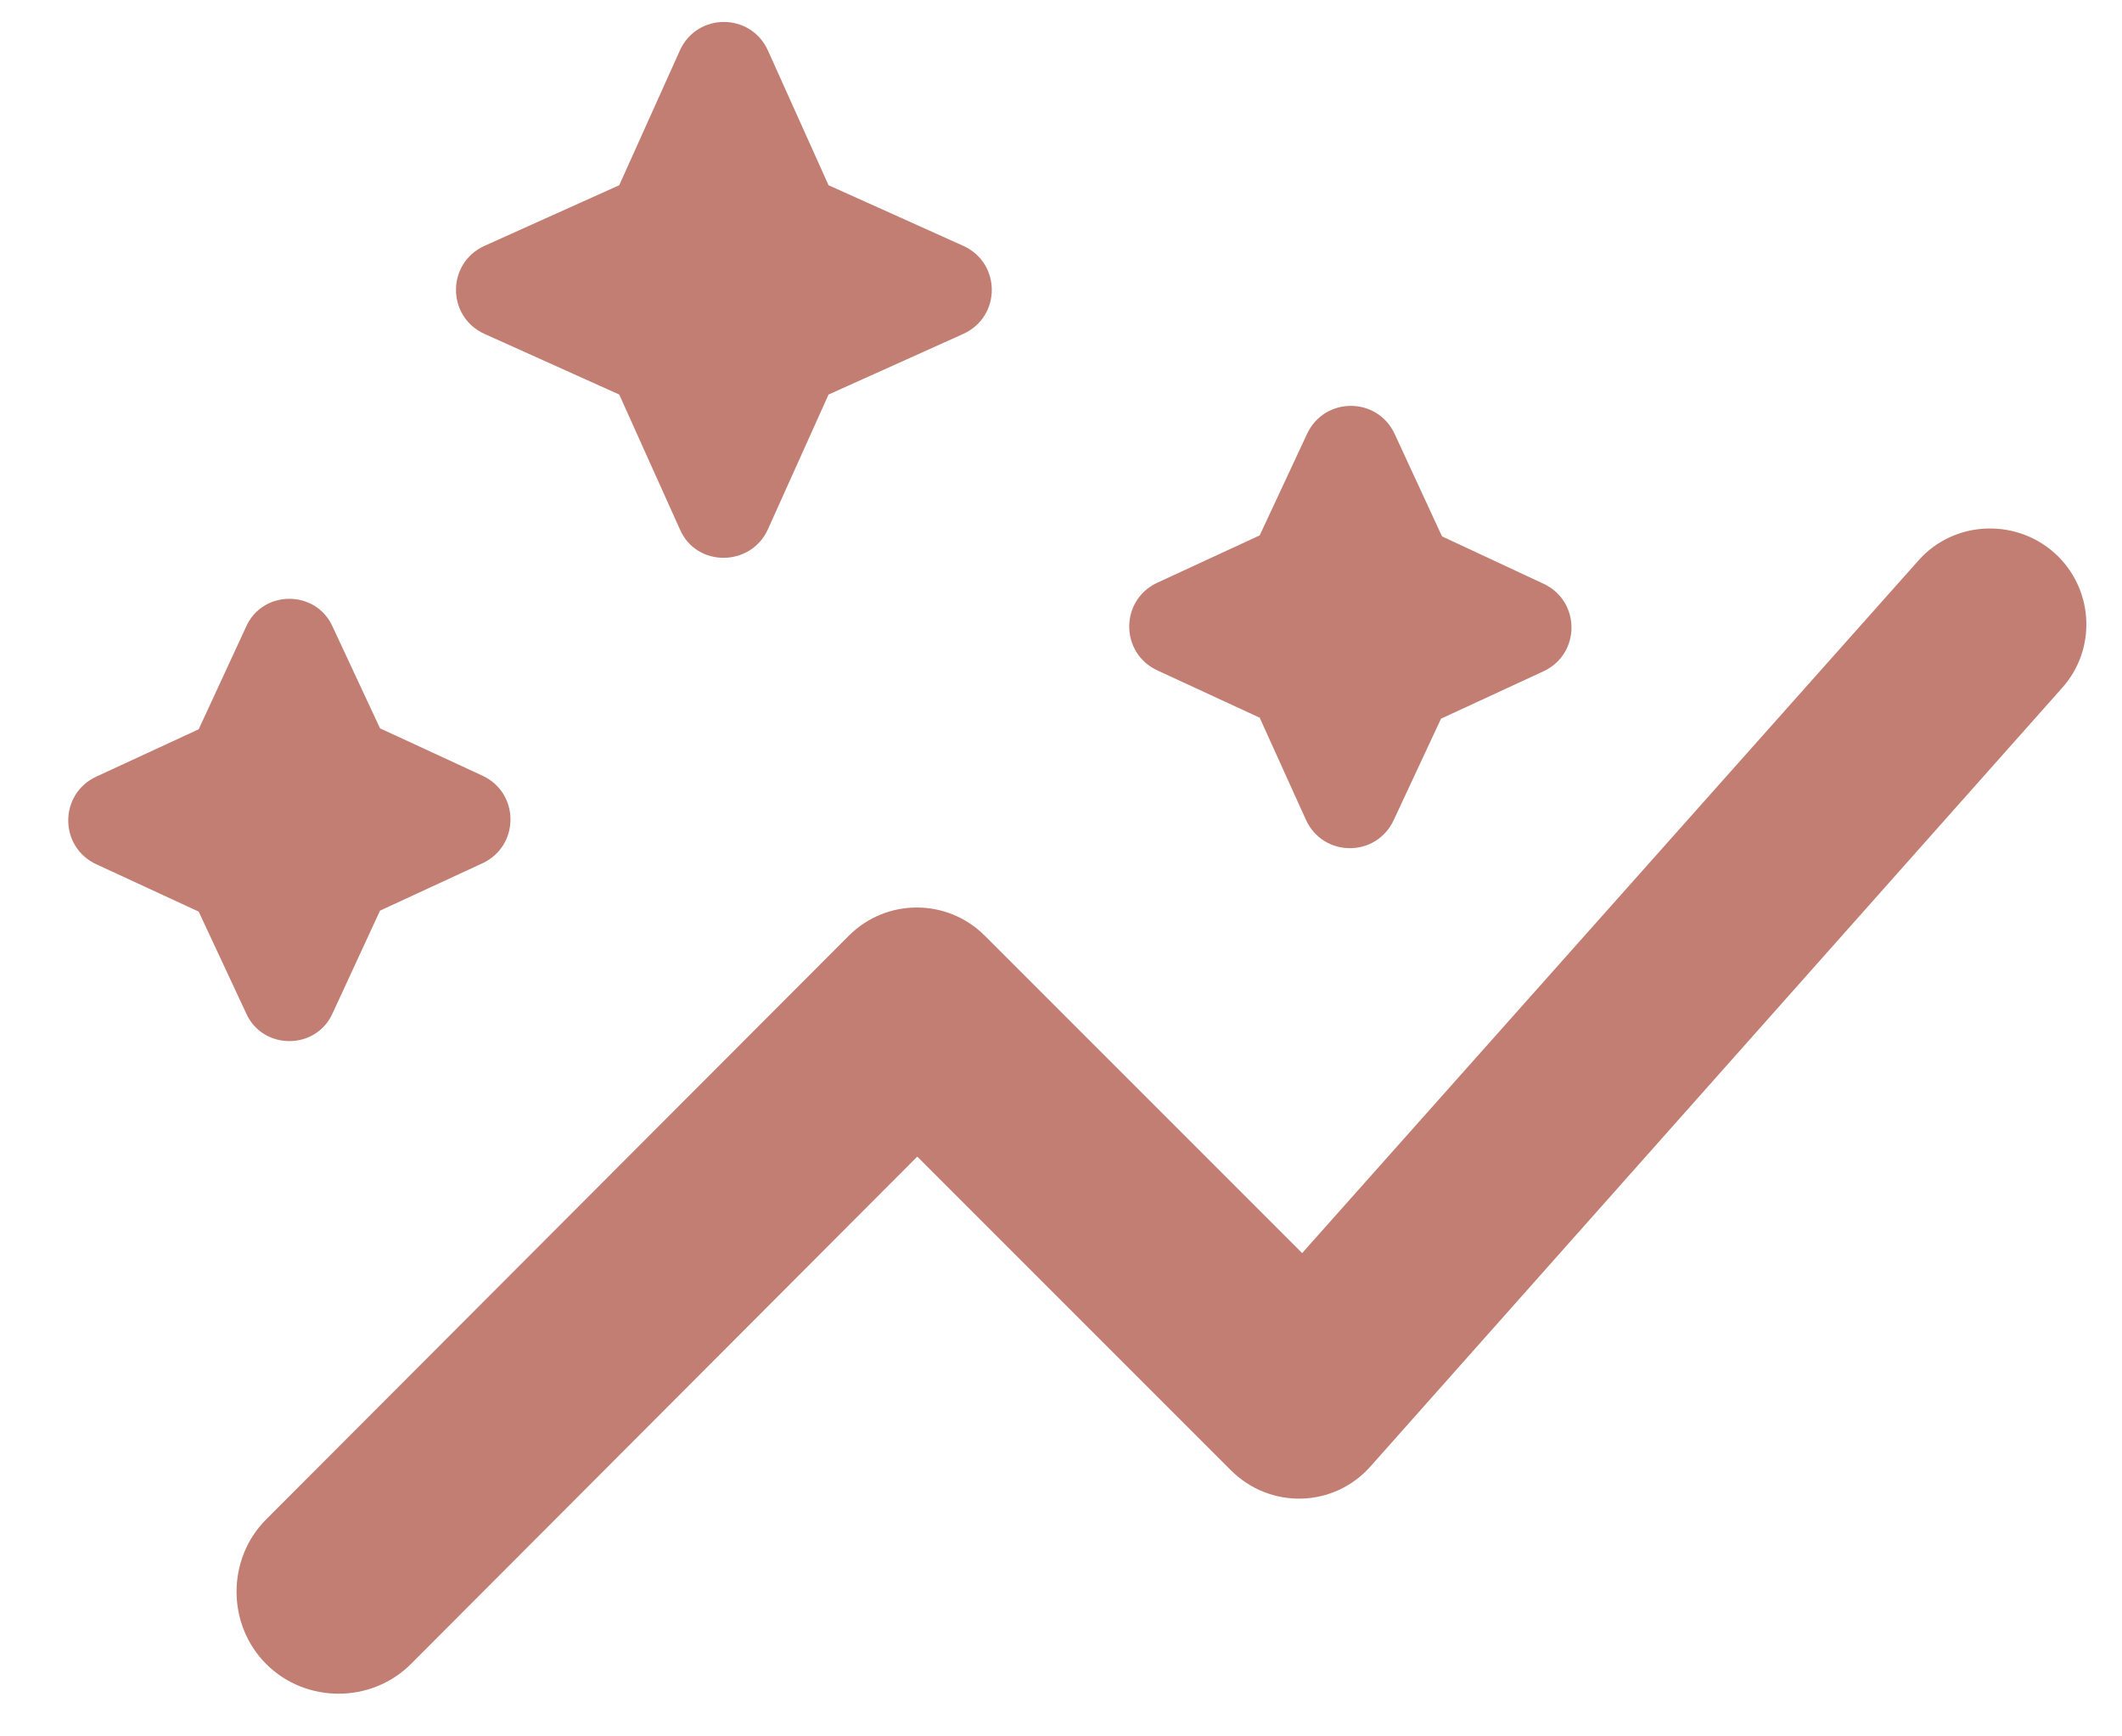 <svg width="22" height="18" viewBox="0 0 22 18" fill="none" xmlns="http://www.w3.org/2000/svg">
    <path d="M13.06 7.44L12 6.95C11.61 6.77 11.61 6.22 12 6.04L13.06 5.55L13.55 4.5C13.73 4.11 14.28 4.11 14.46 4.5L14.95 5.56L16 6.05C16.39 6.23 16.39 6.78 16 6.96L14.94 7.45L14.45 8.5C14.27 8.89 13.72 8.89 13.54 8.5L13.06 7.44ZM3.45 10.5L3.94 9.44L5 8.95C5.39 8.77 5.39 8.22 5 8.04L3.94 7.55L3.45 6.5C3.28 6.11 2.72 6.11 2.55 6.5L2.06 7.56L1 8.05C0.61 8.23 0.61 8.78 1 8.96L2.06 9.45L2.55 10.5C2.72 10.89 3.28 10.89 3.45 10.5ZM7.96 5.49L8.59 4.09L9.99 3.46C10.38 3.28 10.38 2.73 9.99 2.55L8.59 1.92L7.96 0.52C7.78 0.13 7.23 0.13 7.05 0.52L6.42 1.92L5.02 2.55C4.63 2.73 4.63 3.28 5.02 3.46L6.42 4.09L7.05 5.49C7.22 5.88 7.78 5.88 7.96 5.49ZM21.34 5.77C20.94 5.37 20.27 5.38 19.89 5.81L13.5 12.99L10.21 9.7C9.82 9.31 9.19 9.31 8.8 9.7L2.76 15.75C2.35 16.16 2.35 16.84 2.76 17.25C3.17 17.66 3.85 17.66 4.26 17.25L9.51 11.99L12.76 15.24C13.17 15.65 13.83 15.63 14.21 15.2L21.38 7.13C21.73 6.74 21.71 6.14 21.34 5.77Z" fill="#C27E73"/>
</svg>
